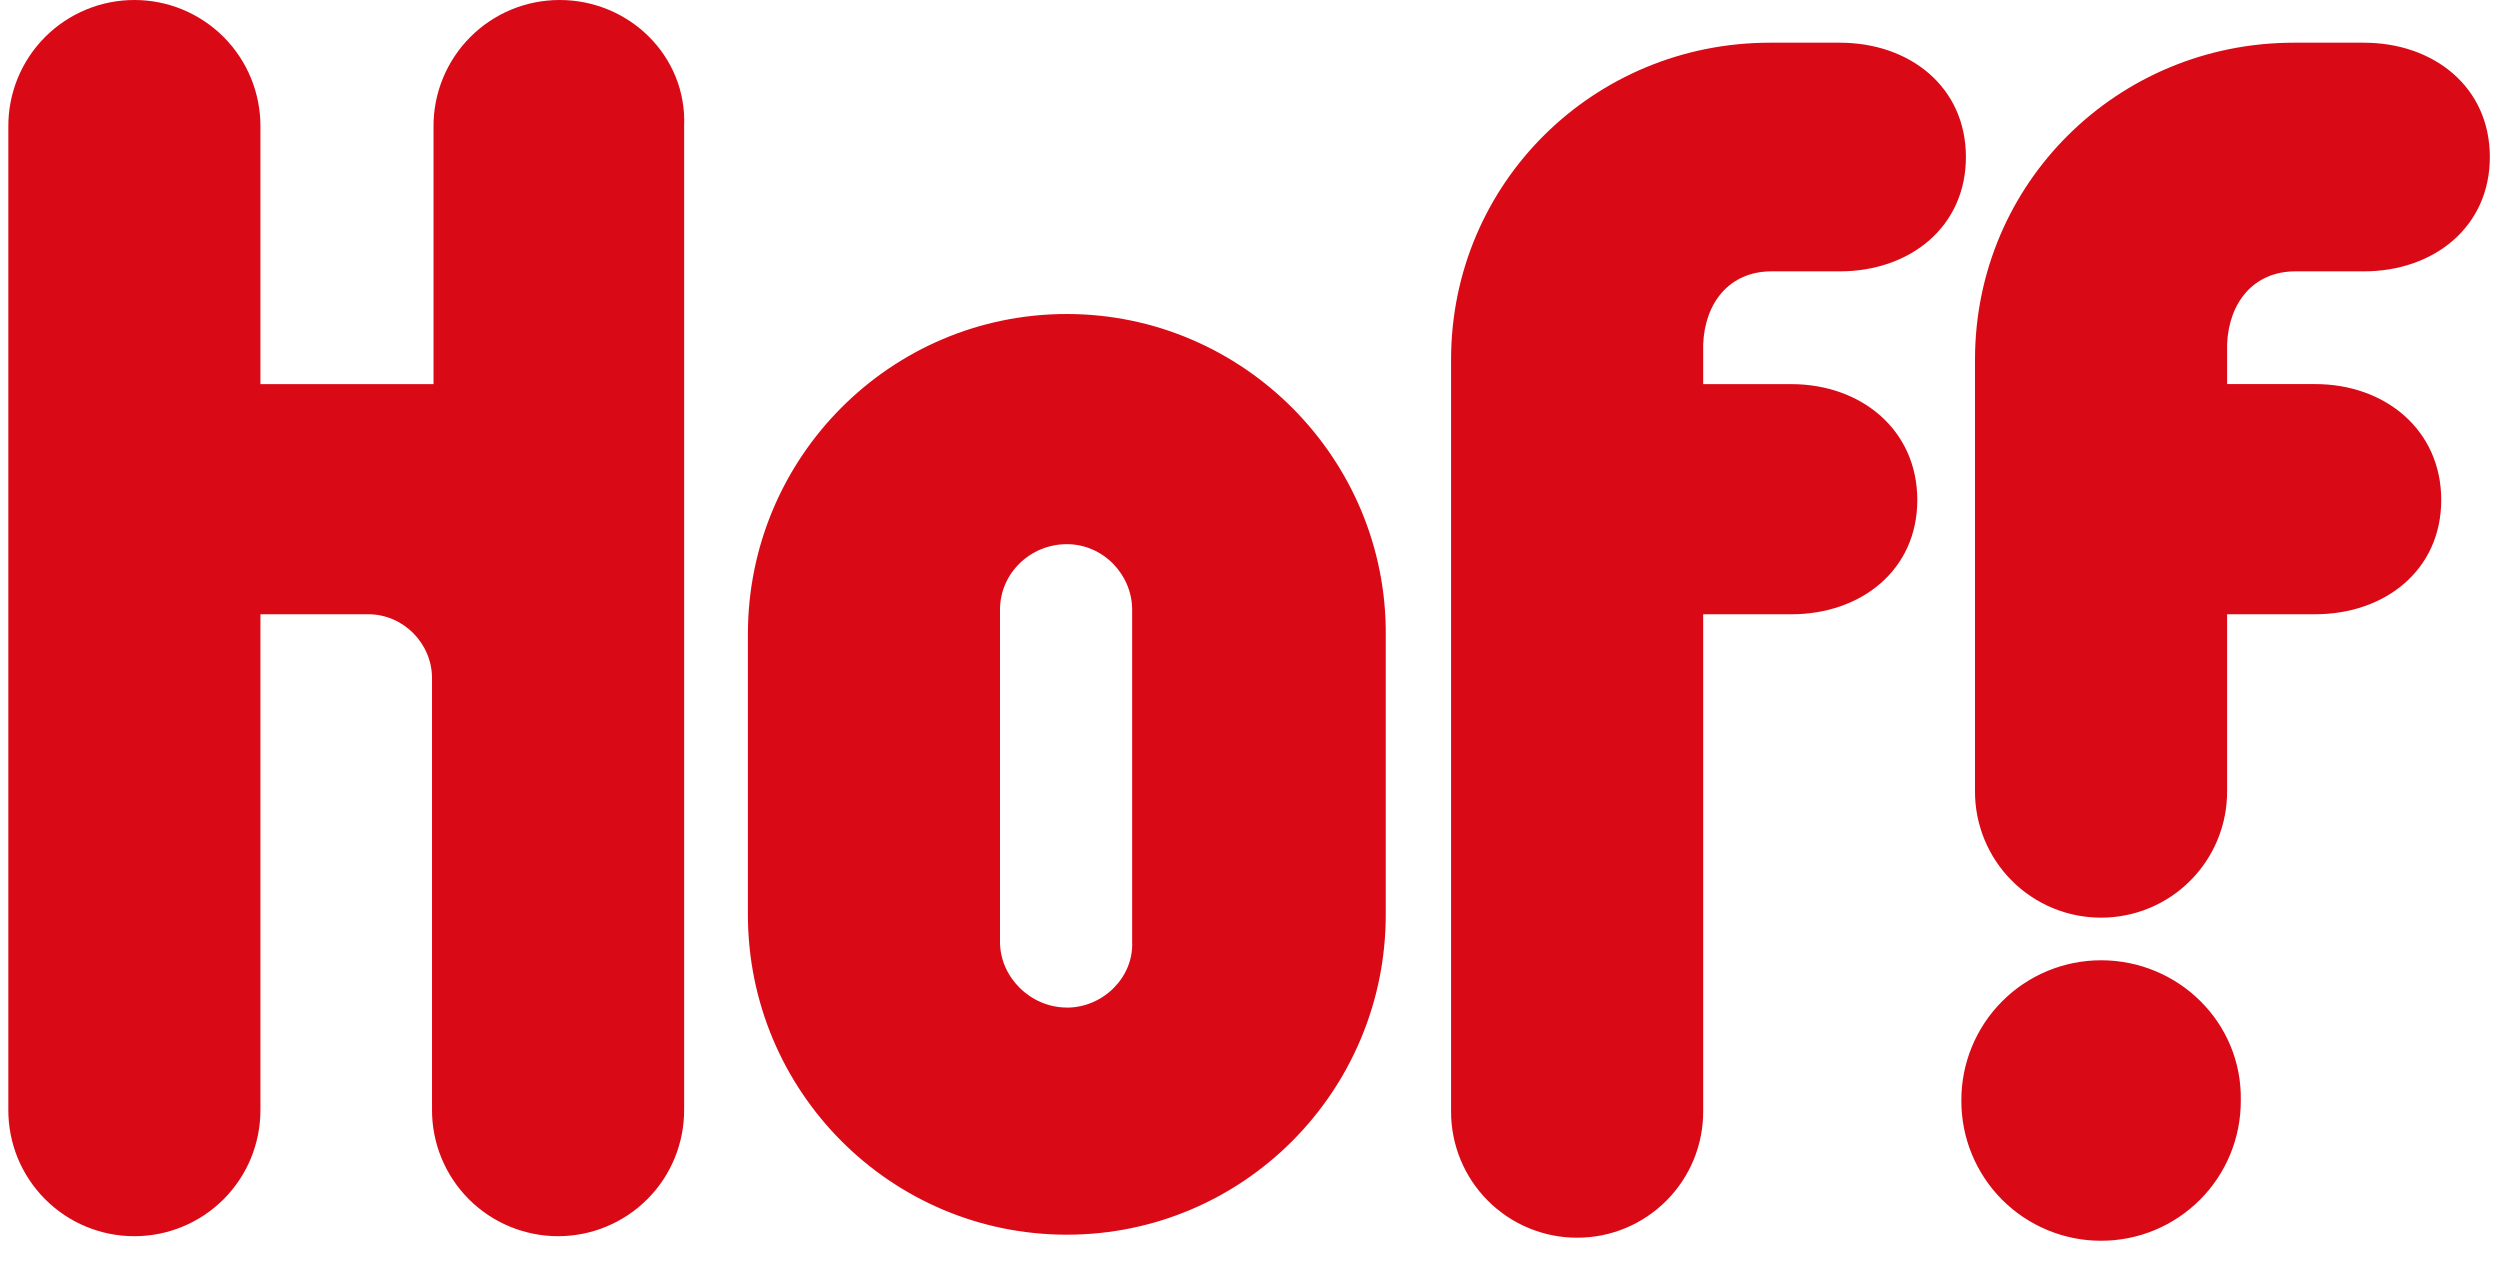 <svg width="63" height="32" viewBox="0 0 63 32" fill="none" xmlns="http://www.w3.org/2000/svg">
<g clip-path="url(#clip0_1338_188)">
<path fill-rule="evenodd" clip-rule="evenodd" d="M26.884 7.913C22.445 7.913 18.847 11.524 18.847 15.98V23.047C18.847 27.503 22.445 31.114 26.884 31.114C31.324 31.114 34.921 27.503 34.921 23.047V16.018C34.959 11.562 31.324 7.913 26.884 7.913ZM26.884 25.39C25.966 25.39 25.2 24.622 25.2 23.738V15.365C25.2 14.444 25.966 13.713 26.884 13.713C27.802 13.713 28.53 14.482 28.53 15.365V23.739C28.568 24.623 27.803 25.392 26.884 25.392V25.39ZM44.642 6.838H46.364C48.125 6.838 49.541 5.724 49.541 3.956C49.541 2.189 48.125 1.076 46.364 1.076H44.604C40.164 1.076 36.567 4.609 36.567 9.065V28.002C36.565 28.421 36.646 28.835 36.805 29.222C36.964 29.609 37.197 29.96 37.493 30.256C37.788 30.553 38.139 30.788 38.525 30.948C38.911 31.108 39.325 31.191 39.744 31.19C40.162 31.191 40.576 31.108 40.962 30.948C41.348 30.788 41.699 30.552 41.994 30.256C42.289 29.96 42.523 29.608 42.682 29.222C42.841 28.835 42.922 28.42 42.92 28.002V15.48H45.14C46.9 15.48 48.316 14.366 48.316 12.6C48.316 10.832 46.9 9.68 45.14 9.68H42.92V8.681C42.958 7.644 43.57 6.838 44.642 6.838ZM52.947 24.199C52.483 24.199 52.024 24.291 51.596 24.468C51.168 24.646 50.779 24.906 50.452 25.235C50.125 25.563 49.866 25.953 49.69 26.382C49.514 26.811 49.424 27.27 49.426 27.734C49.424 28.197 49.514 28.656 49.69 29.085C49.866 29.514 50.125 29.903 50.452 30.232C50.779 30.56 51.168 30.82 51.596 30.998C52.024 31.176 52.483 31.267 52.946 31.267C53.41 31.267 53.869 31.176 54.297 30.999C54.725 30.821 55.114 30.561 55.441 30.232C55.769 29.904 56.028 29.514 56.204 29.085C56.38 28.657 56.47 28.197 56.468 27.734C56.506 25.774 54.899 24.199 52.947 24.199ZM57.845 6.838H59.568C61.328 6.838 62.744 5.724 62.744 3.956C62.744 2.189 61.328 1.076 59.568 1.076H57.807C53.367 1.076 49.77 4.609 49.77 9.065V19.937C49.768 20.355 49.849 20.769 50.008 21.156C50.167 21.543 50.401 21.895 50.696 22.191C50.991 22.487 51.342 22.722 51.728 22.883C52.115 23.043 52.529 23.125 52.947 23.125C53.365 23.125 53.779 23.043 54.166 22.882C54.552 22.722 54.902 22.487 55.197 22.191C55.493 21.895 55.726 21.543 55.885 21.156C56.044 20.769 56.125 20.355 56.123 19.937V15.479H58.343C60.104 15.479 61.519 14.365 61.519 12.599C61.519 10.832 60.104 9.679 58.343 9.679H56.123V8.68C56.162 7.644 56.774 6.838 57.845 6.838ZM14.102 8.05083e-07C13.684 -0 13.27 0.082 12.883 0.242C12.497 0.403 12.146 0.638 11.851 0.934C11.556 1.23 11.322 1.582 11.163 1.969C11.004 2.355 10.923 2.77 10.925 3.188V9.68H6.563V3.188C6.564 2.77 6.483 2.355 6.325 1.969C6.166 1.582 5.932 1.23 5.637 0.934C5.342 0.638 4.991 0.403 4.604 0.242C4.218 0.082 3.804 -0 3.386 8.05083e-07C2.968 -0 2.553 0.082 2.167 0.243C1.781 0.403 1.43 0.638 1.135 0.934C0.84 1.23 0.606 1.582 0.447 1.969C0.289 2.356 0.208 2.77 0.21 3.188V27.964C0.208 28.382 0.289 28.797 0.447 29.184C0.606 29.57 0.84 29.922 1.135 30.218C1.43 30.515 1.781 30.75 2.167 30.91C2.553 31.07 2.968 31.153 3.386 31.152C3.804 31.153 4.218 31.07 4.604 30.91C4.991 30.75 5.342 30.515 5.637 30.219C5.932 29.922 6.166 29.571 6.325 29.184C6.483 28.797 6.564 28.383 6.563 27.964V15.479H9.28C10.16 15.479 10.887 16.209 10.887 17.093V27.963C10.885 28.382 10.966 28.796 11.125 29.183C11.284 29.57 11.518 29.921 11.813 30.218C12.108 30.514 12.459 30.749 12.845 30.909C13.231 31.069 13.645 31.152 14.063 31.152C14.482 31.152 14.896 31.07 15.282 30.909C15.668 30.749 16.019 30.514 16.314 30.218C16.61 29.922 16.843 29.57 17.002 29.183C17.161 28.796 17.242 28.382 17.24 27.963V3.188C17.317 1.421 15.862 8.05083e-07 14.102 8.05083e-07Z" fill="#DA0916"/>
</g>
<defs>
<clipPath id="clip0_1338_188">
<rect width="63" height="32" fill="white"/>
</clipPath>
</defs>
</svg>
